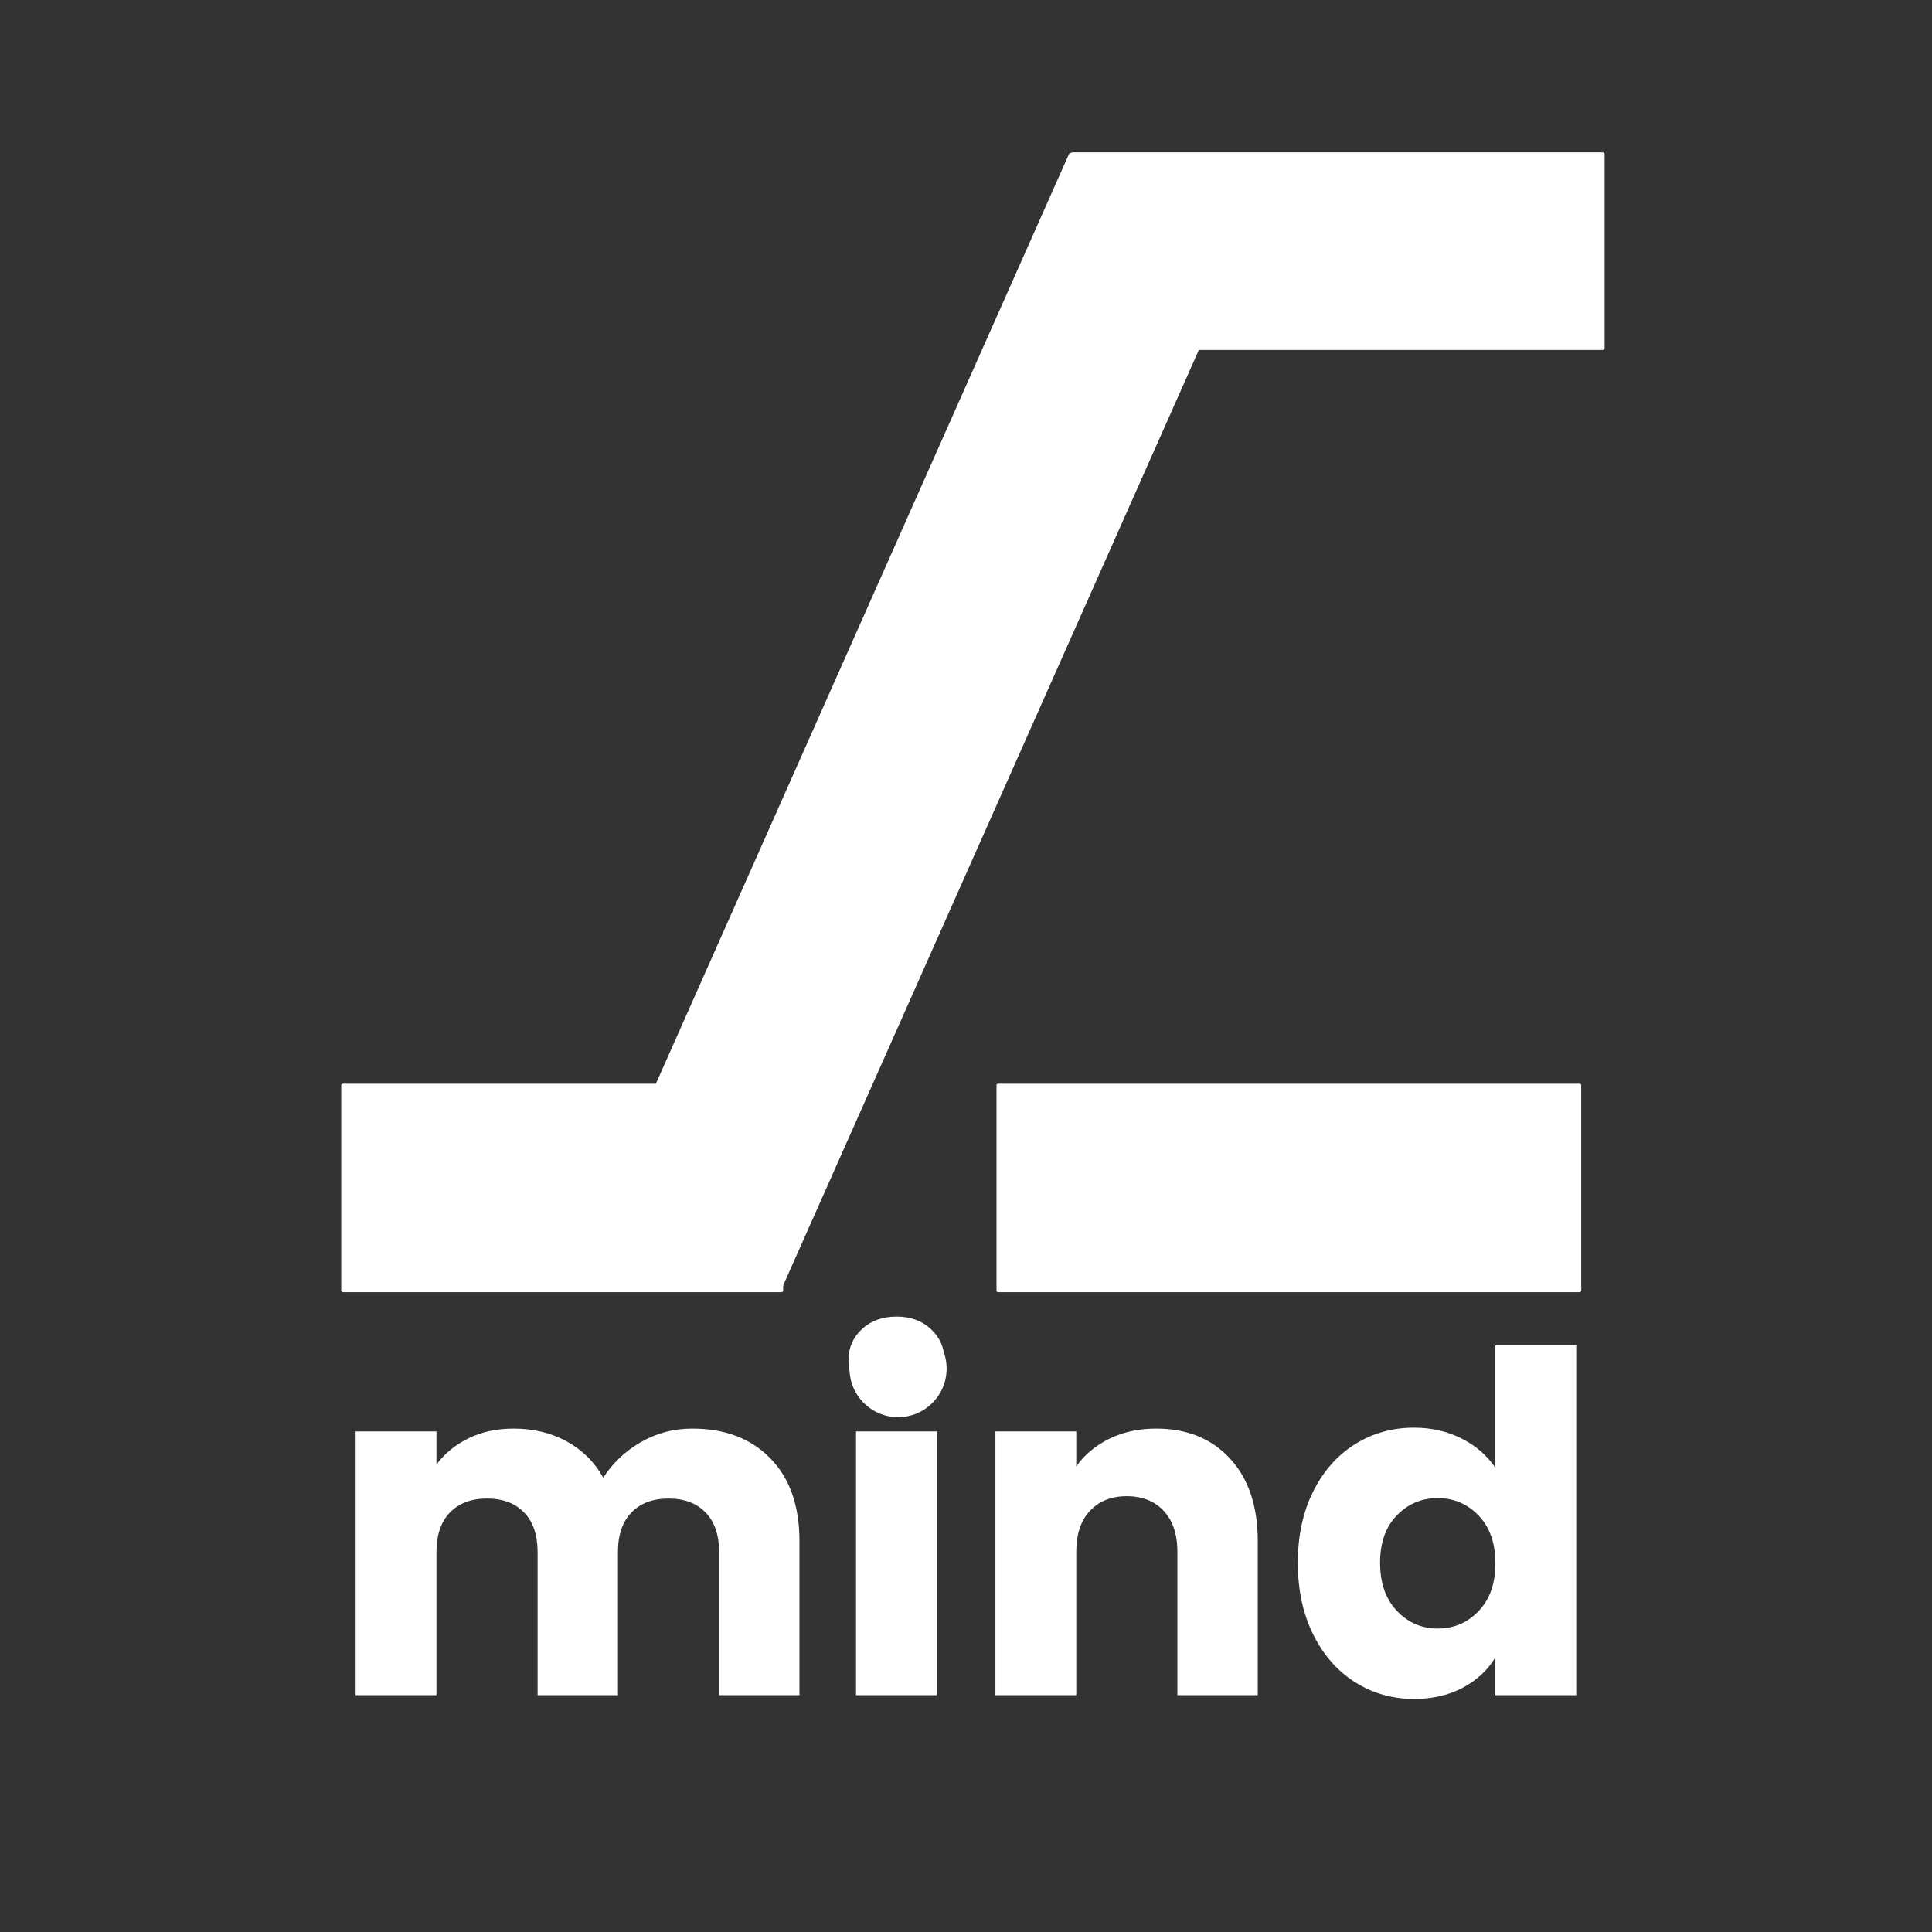 <svg xmlns="http://www.w3.org/2000/svg" xmlns:xlink="http://www.w3.org/1999/xlink" width="1080" zoomAndPan="magnify" viewBox="0 0 810 810" height="1080" preserveAspectRatio="xMidYMid meet" version="1.0"><rect x="0" y="0" width="810" height="810" fill="#333333" stroke="none"/><defs><g/><clipPath id="7e12321a86"><path d="M 275.453 391.348 L 520.934 391.348 L 520.934 478.75 L 275.453 478.75 Z M 275.453 391.348 " clip-rule="nonzero"/></clipPath><clipPath id="fde8f0e0c3"><path d="M 520.184 478.75 L 276.457 478.75 C 276.043 478.75 275.707 478.414 275.707 478 L 275.707 392.098 C 275.707 391.684 276.043 391.348 276.457 391.348 L 520.184 391.348 C 520.598 391.348 520.934 391.684 520.934 392.098 L 520.934 478 C 520.934 478.414 520.598 478.75 520.184 478.75 Z M 520.184 478.75 " clip-rule="nonzero"/></clipPath><clipPath id="8255b42e75"><path d="M 0.602 0.348 L 245.934 0.348 L 245.934 87.75 L 0.602 87.75 Z M 0.602 0.348 " clip-rule="nonzero"/></clipPath><clipPath id="ca07277e29"><path d="M 245.184 87.75 L 1.457 87.75 C 1.043 87.75 0.707 87.414 0.707 87 L 0.707 1.098 C 0.707 0.684 1.043 0.348 1.457 0.348 L 245.184 0.348 C 245.598 0.348 245.934 0.684 245.934 1.098 L 245.934 87 C 245.934 87.414 245.598 87.75 245.184 87.75 Z M 245.184 87.75 " clip-rule="nonzero"/></clipPath><clipPath id="3dc14d7d8e"><rect x="0" width="246" y="0" height="88"/></clipPath><clipPath id="340f646c2b"><path d="M 1 391.348 L 186.344 391.348 L 186.344 478.75 L 1 478.75 Z M 1 391.348 " clip-rule="nonzero"/></clipPath><clipPath id="e73aeec6bb"><path d="M 185.594 478.75 L 1.809 478.75 C 1.395 478.75 1.059 478.414 1.059 478 L 1.059 392.098 C 1.059 391.684 1.395 391.348 1.809 391.348 L 185.594 391.348 C 186.008 391.348 186.344 391.684 186.344 392.098 L 186.344 478 C 186.344 478.414 186.008 478.75 185.594 478.75 Z M 185.594 478.75 " clip-rule="nonzero"/></clipPath><clipPath id="d4f308674f"><path d="M 0.039 0.348 L 185.344 0.348 L 185.344 87.75 L 0.039 87.75 Z M 0.039 0.348 " clip-rule="nonzero"/></clipPath><clipPath id="e444790a54"><path d="M 184.594 87.75 L 0.809 87.75 C 0.395 87.75 0.059 87.414 0.059 87 L 0.059 1.098 C 0.059 0.684 0.395 0.348 0.809 0.348 L 184.594 0.348 C 185.008 0.348 185.344 0.684 185.344 1.098 L 185.344 87 C 185.344 87.414 185.008 87.75 184.594 87.75 Z M 184.594 87.75 " clip-rule="nonzero"/></clipPath><clipPath id="74c3ad3716"><rect x="0" width="186" y="0" height="88"/></clipPath><clipPath id="e4cac07ff0"><path d="M 306.773 0.879 L 530.742 0.879 L 530.742 83.734 L 306.773 83.734 Z M 306.773 0.879 " clip-rule="nonzero"/></clipPath><clipPath id="f9dc211616"><path d="M 529.992 83.734 L 307.582 83.734 C 307.168 83.734 306.832 83.398 306.832 82.984 L 306.832 1.629 C 306.832 1.215 307.168 0.879 307.582 0.879 L 529.992 0.879 C 530.406 0.879 530.742 1.215 530.742 1.629 L 530.742 82.984 C 530.742 83.398 530.406 83.734 529.992 83.734 Z M 529.992 83.734 " clip-rule="nonzero"/></clipPath><clipPath id="1949a73cdd"><path d="M 0.801 0.879 L 224.742 0.879 L 224.742 83.734 L 0.801 83.734 Z M 0.801 0.879 " clip-rule="nonzero"/></clipPath><clipPath id="55477b4ae8"><path d="M 223.992 83.734 L 1.582 83.734 C 1.168 83.734 0.832 83.398 0.832 82.984 L 0.832 1.629 C 0.832 1.215 1.168 0.879 1.582 0.879 L 223.992 0.879 C 224.406 0.879 224.742 1.215 224.742 1.629 L 224.742 82.984 C 224.742 83.398 224.406 83.734 223.992 83.734 Z M 223.992 83.734 " clip-rule="nonzero"/></clipPath><clipPath id="be9782c3b0"><rect x="0" width="225" y="0" height="84"/></clipPath><clipPath id="6ff94e883d"><path d="M 109 1 L 383 1 L 383 478.922 L 109 478.922 Z M 109 1 " clip-rule="nonzero"/></clipPath><clipPath id="20055a4564"><path d="M 382.418 34.672 L 185.055 478.84 L 109.098 445.086 L 306.465 0.922 Z M 382.418 34.672 " clip-rule="nonzero"/></clipPath><clipPath id="611c7aca46"><path d="M 382.113 35.355 L 185.367 478.141 C 185.195 478.52 184.754 478.691 184.375 478.52 L 109.789 445.379 C 109.41 445.211 109.242 444.77 109.41 444.391 L 306.16 1.605 C 306.328 1.227 306.77 1.055 307.148 1.227 L 381.734 34.367 C 382.113 34.535 382.281 34.977 382.113 35.355 Z M 382.113 35.355 " clip-rule="nonzero"/></clipPath><clipPath id="d13109148d"><path d="M 0.039 0 L 273.398 0 L 273.398 477.922 L 0.039 477.922 Z M 0.039 0 " clip-rule="nonzero"/></clipPath><clipPath id="1d15952ba7"><path d="M 273.418 33.672 L 76.055 477.84 L 0.098 444.086 L 197.465 -0.078 Z M 273.418 33.672 " clip-rule="nonzero"/></clipPath><clipPath id="10e1eabf9e"><path d="M 273.113 34.355 L 76.367 477.141 C 76.195 477.52 75.754 477.691 75.375 477.52 L 0.789 444.379 C 0.41 444.211 0.242 443.77 0.41 443.391 L 197.16 0.605 C 197.328 0.227 197.77 0.055 198.148 0.227 L 272.734 33.367 C 273.113 33.535 273.281 33.977 273.113 34.355 Z M 273.113 34.355 " clip-rule="nonzero"/></clipPath><clipPath id="d8931b2194"><rect x="0" width="274" y="0" height="478"/></clipPath><clipPath id="a5f5da1147"><rect x="0" width="531" y="0" height="479"/></clipPath><clipPath id="a60d55170d"><rect x="0" width="546" y="0" height="274"/></clipPath><clipPath id="4fd64d3490"><path d="M 356.164 553.445 L 396.875 553.445 L 396.875 594.156 L 356.164 594.156 Z M 356.164 553.445 " clip-rule="nonzero"/></clipPath><clipPath id="f9f8b199be"><path d="M 376.52 553.445 C 365.277 553.445 356.164 562.559 356.164 573.801 C 356.164 585.043 365.277 594.156 376.52 594.156 C 387.762 594.156 396.875 585.043 396.875 573.801 C 396.875 562.559 387.762 553.445 376.52 553.445 Z M 376.52 553.445 " clip-rule="nonzero"/></clipPath><clipPath id="678efea208"><path d="M 0.164 0.445 L 40.875 0.445 L 40.875 41.156 L 0.164 41.156 Z M 0.164 0.445 " clip-rule="nonzero"/></clipPath><clipPath id="d230449d2e"><path d="M 20.52 0.445 C 9.277 0.445 0.164 9.559 0.164 20.801 C 0.164 32.043 9.277 41.156 20.52 41.156 C 31.762 41.156 40.875 32.043 40.875 20.801 C 40.875 9.559 31.762 0.445 20.52 0.445 Z M 20.52 0.445 " clip-rule="nonzero"/></clipPath><clipPath id="af063079be"><rect x="0" width="41" y="0" height="42"/></clipPath></defs><g transform="matrix(1, 0, 0, 1, 142, 63)"><g clip-path="url(#a5f5da1147)"><g clip-path="url(#7e12321a86)"><g clip-path="url(#fde8f0e0c3)"><g transform="matrix(1, 0, 0, 1, 275, 391)"><g clip-path="url(#3dc14d7d8e)"><g clip-path="url(#8255b42e75)"><g clip-path="url(#ca07277e29)"><path fill="#ffffff" d="M 245.934 87.75 L 0.793 87.75 L 0.793 0.348 L 245.934 0.348 Z M 245.934 87.75 " fill-opacity="1" fill-rule="nonzero"/></g></g></g></g></g></g><g clip-path="url(#340f646c2b)"><g clip-path="url(#e73aeec6bb)"><g transform="matrix(1, 0, 0, 1, 1, 391)"><g clip-path="url(#74c3ad3716)"><g clip-path="url(#d4f308674f)"><g clip-path="url(#e444790a54)"><path fill="#ffffff" d="M 185.344 87.75 L -0.051 87.75 L -0.051 0.348 L 185.344 0.348 Z M 185.344 87.75 " fill-opacity="1" fill-rule="nonzero"/></g></g></g></g></g></g><g clip-path="url(#e4cac07ff0)"><g clip-path="url(#f9dc211616)"><g transform="matrix(1, 0, 0, 1, 306, 0)"><g clip-path="url(#be9782c3b0)"><g clip-path="url(#1949a73cdd)"><g clip-path="url(#55477b4ae8)"><path fill="#ffffff" d="M 224.742 83.734 L 0.773 83.734 L 0.773 0.879 L 224.742 0.879 Z M 224.742 83.734 " fill-opacity="1" fill-rule="nonzero"/></g></g></g></g></g></g><g clip-path="url(#6ff94e883d)"><g clip-path="url(#20055a4564)"><g clip-path="url(#611c7aca46)"><g transform="matrix(1, 0, 0, 1, 109, 1)"><g clip-path="url(#d8931b2194)"><g clip-path="url(#d13109148d)"><g clip-path="url(#1d15952ba7)"><g clip-path="url(#10e1eabf9e)"><path fill="#ffffff" d="M 273.418 33.672 L 76.055 477.84 L 0.098 444.086 L 197.465 -0.078 Z M 273.418 33.672 " fill-opacity="1" fill-rule="nonzero"/></g></g></g></g></g></g></g></g></g></g><g transform="matrix(1, 0, 0, 1, 133, 512)"><g clip-path="url(#a60d55170d)"><g fill="#ffffff" fill-opacity="1"><g transform="translate(3.815, 198.705)"><g><path d="M 153.375 -111.766 C 167.113 -111.766 178.047 -107.602 186.172 -99.281 C 194.297 -90.957 198.359 -79.395 198.359 -64.594 L 198.359 0 L 164.672 0 L 164.672 -60.047 C 164.672 -67.172 162.785 -72.68 159.016 -76.578 C 155.254 -80.484 150.07 -82.438 143.469 -82.438 C 136.863 -82.438 131.676 -80.484 127.906 -76.578 C 124.145 -72.68 122.266 -67.172 122.266 -60.047 L 122.266 0 L 88.578 0 L 88.578 -60.047 C 88.578 -67.172 86.691 -72.68 82.922 -76.578 C 79.16 -80.484 73.977 -82.438 67.375 -82.438 C 60.77 -82.438 55.582 -80.484 51.812 -76.578 C 48.051 -72.68 46.172 -67.172 46.172 -60.047 L 46.172 0 L 12.281 0 L 12.281 -110.578 L 46.172 -110.578 L 46.172 -96.703 C 49.609 -101.328 54.098 -104.992 59.641 -107.703 C 65.191 -110.41 71.469 -111.766 78.469 -111.766 C 86.789 -111.766 94.223 -109.977 100.766 -106.406 C 107.305 -102.844 112.426 -97.758 116.125 -91.156 C 119.945 -97.227 125.16 -102.18 131.766 -106.016 C 138.379 -109.848 145.582 -111.766 153.375 -111.766 Z M 153.375 -111.766 "/></g></g></g><g fill="#ffffff" fill-opacity="1"><g transform="translate(213.61, 198.705)"><g><path d="M 29.328 -122.062 C 23.379 -122.062 18.52 -123.812 14.75 -127.312 C 10.988 -130.812 9.109 -135.141 9.109 -140.297 C 9.109 -145.578 10.988 -149.969 14.75 -153.469 C 18.52 -156.969 23.379 -158.719 29.328 -158.719 C 35.141 -158.719 39.926 -156.969 43.688 -153.469 C 47.457 -149.969 49.344 -145.578 49.344 -140.297 C 49.344 -135.141 47.457 -130.812 43.688 -127.312 C 39.926 -123.812 35.141 -122.062 29.328 -122.062 Z M 46.172 -110.578 L 46.172 0 L 12.281 0 L 12.281 -110.578 Z M 46.172 -110.578 "/></g></g></g><g fill="#ffffff" fill-opacity="1"><g transform="translate(272.051, 198.705)"><g><path d="M 79.656 -111.766 C 92.602 -111.766 102.941 -107.566 110.672 -99.172 C 118.398 -90.785 122.266 -79.258 122.266 -64.594 L 122.266 0 L 88.578 0 L 88.578 -60.047 C 88.578 -67.441 86.66 -73.188 82.828 -77.281 C 78.992 -81.375 73.844 -83.422 67.375 -83.422 C 60.895 -83.422 55.738 -81.375 51.906 -77.281 C 48.082 -73.188 46.172 -67.441 46.172 -60.047 L 46.172 0 L 12.281 0 L 12.281 -110.578 L 46.172 -110.578 L 46.172 -95.906 C 49.609 -100.789 54.234 -104.656 60.047 -107.5 C 65.859 -110.344 72.395 -111.766 79.656 -111.766 Z M 79.656 -111.766 "/></g></g></g><g fill="#ffffff" fill-opacity="1"><g transform="translate(405.575, 198.705)"><g><path d="M 5.547 -55.484 C 5.547 -66.848 7.691 -76.82 11.984 -85.406 C 16.273 -93.988 22.117 -100.594 29.516 -105.219 C 36.922 -109.844 45.18 -112.156 54.297 -112.156 C 61.555 -112.156 68.191 -110.633 74.203 -107.594 C 80.211 -104.562 84.938 -100.469 88.375 -95.312 L 88.375 -146.641 L 122.266 -146.641 L 122.266 0 L 88.375 0 L 88.375 -15.859 C 85.207 -10.566 80.68 -6.336 74.797 -3.172 C 68.922 -0.004 62.086 1.578 54.297 1.578 C 45.18 1.578 36.922 -0.766 29.516 -5.453 C 22.117 -10.141 16.273 -16.805 11.984 -25.453 C 7.691 -34.109 5.547 -44.117 5.547 -55.484 Z M 88.375 -55.281 C 88.375 -63.738 86.031 -70.41 81.344 -75.297 C 76.656 -80.18 70.941 -82.625 64.203 -82.625 C 57.461 -82.625 51.75 -80.211 47.062 -75.391 C 42.375 -70.578 40.031 -63.941 40.031 -55.484 C 40.031 -47.023 42.375 -40.316 47.062 -35.359 C 51.75 -30.41 57.461 -27.938 64.203 -27.938 C 70.941 -27.938 76.656 -30.379 81.344 -35.266 C 86.031 -40.16 88.375 -46.832 88.375 -55.281 Z M 88.375 -55.281 "/></g></g></g></g></g><g clip-path="url(#4fd64d3490)"><g clip-path="url(#f9f8b199be)"><g transform="matrix(1, 0, 0, 1, 356, 553)"><g clip-path="url(#af063079be)"><g clip-path="url(#678efea208)"><g clip-path="url(#d230449d2e)"><path fill="#ffffff" d="M 0.164 0.445 L 40.875 0.445 L 40.875 41.156 L 0.164 41.156 Z M 0.164 0.445 " fill-opacity="1" fill-rule="nonzero"/></g></g></g></g></g></g></svg>